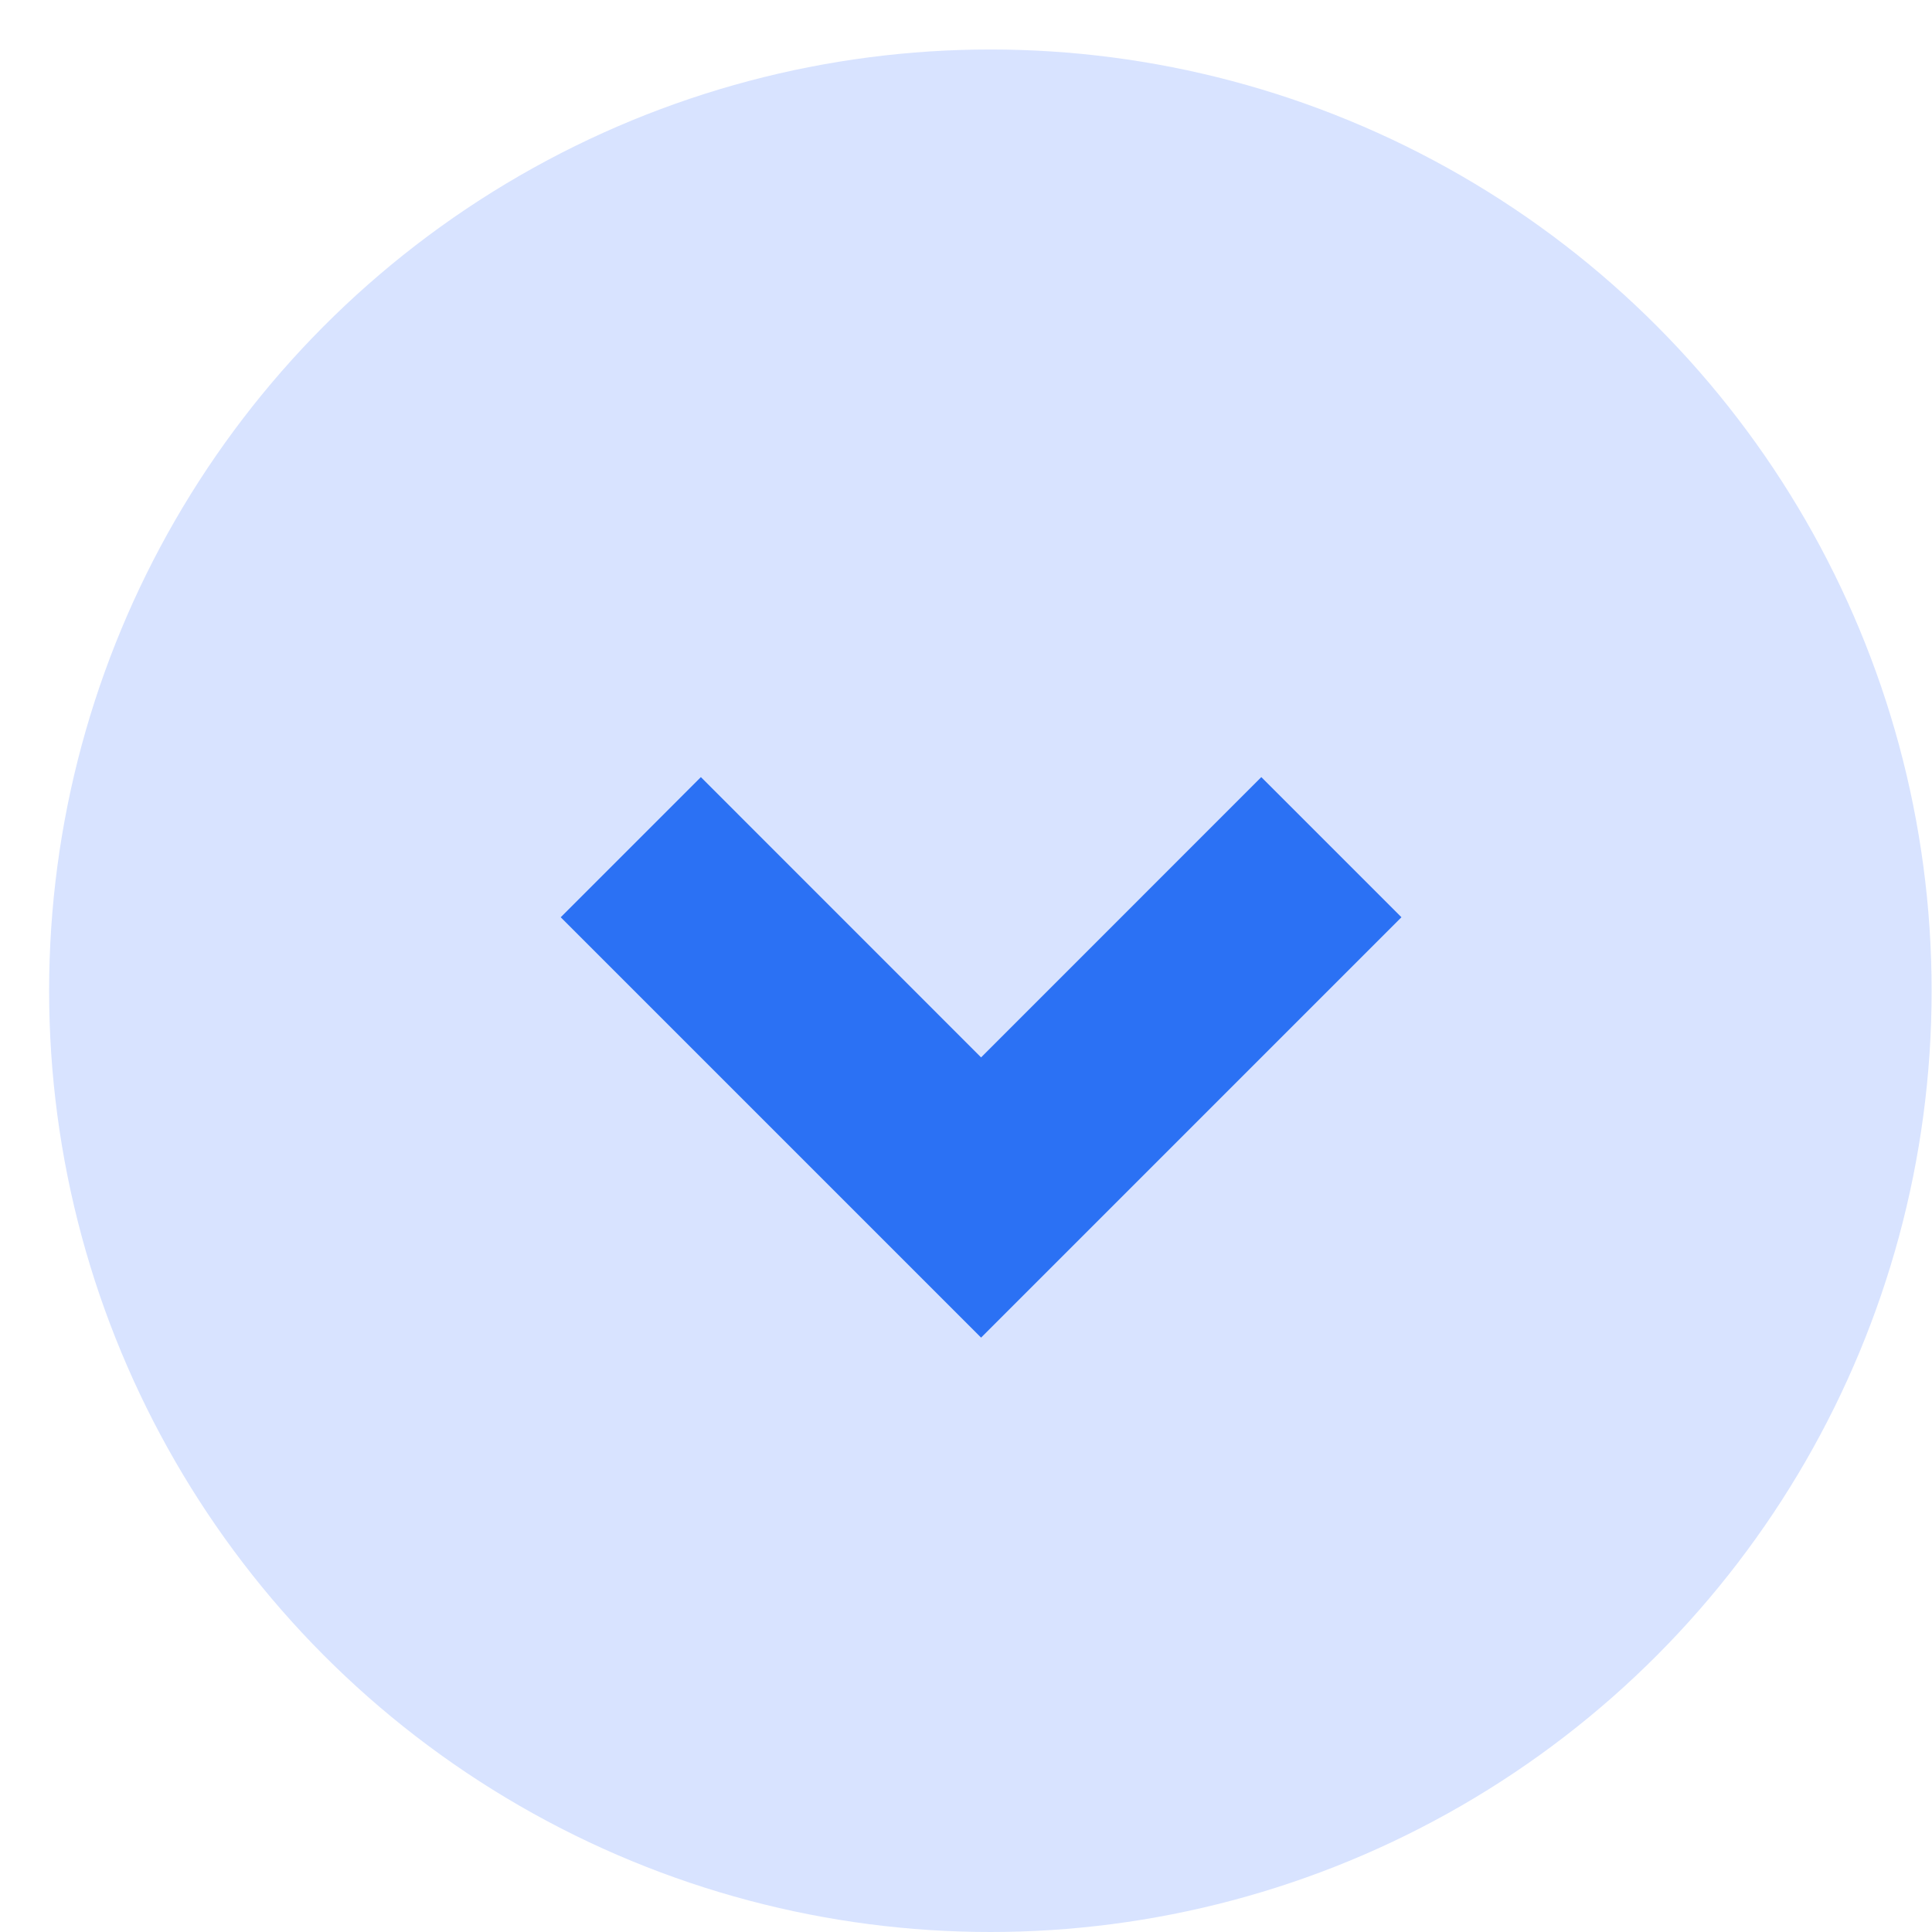 <?xml version="1.0" encoding="utf-8"?>
<svg xmlns="http://www.w3.org/2000/svg" fill="none" height="100%" overflow="visible" preserveAspectRatio="none" style="display: block;" viewBox="0 0 26 26" width="100%">
<g clip-path="url(#clip0_0_4958)" id="Frame">
<circle cx="13.328" cy="13.333" fill="#D8E3FF" id="Ellipse 33" r="12.667"/>
<path d="M13.203 18.001L7.546 12.344L9.432 10.458L13.203 14.23L16.974 10.458L18.86 12.344L13.203 18.001Z" fill="#2B71F4" id="Vector"/>
</g>
<defs>
<clipPath id="clip0_0_4958">
<rect fill="white" height="26" width="26"/>
</clipPath>
</defs>
</svg>